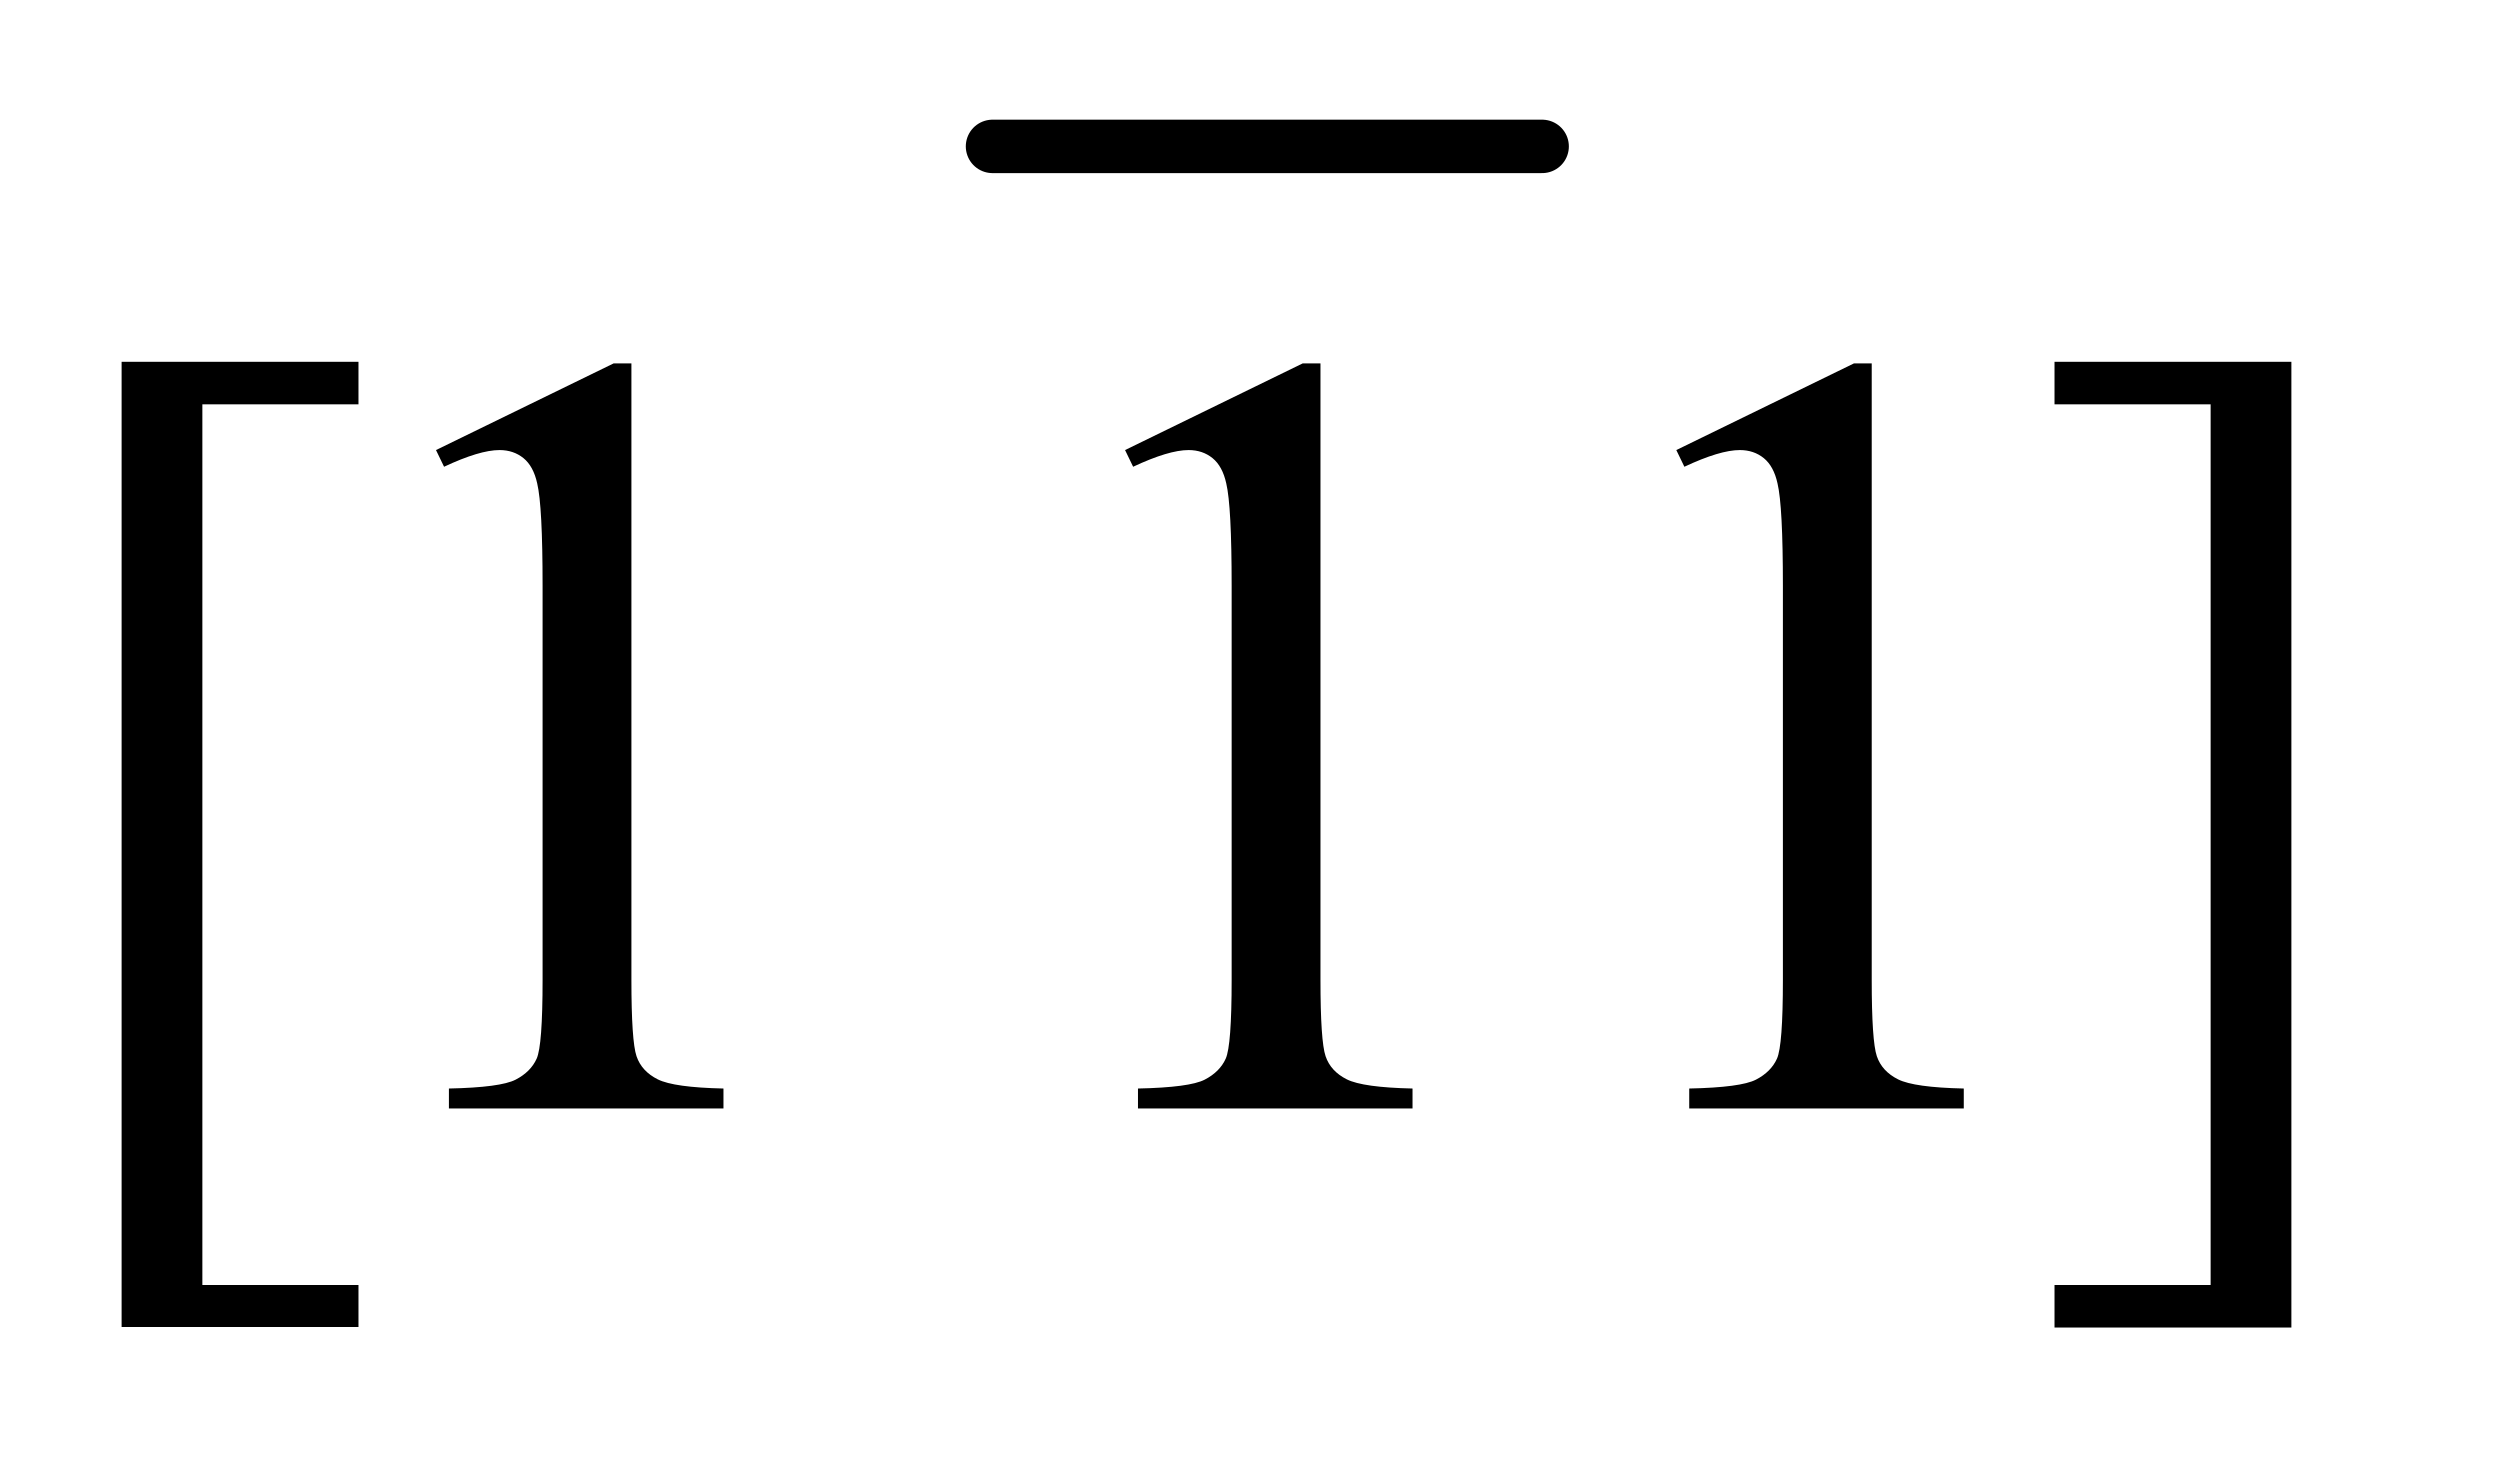 <?xml version="1.0" encoding="UTF-8"?>
<!DOCTYPE svg PUBLIC '-//W3C//DTD SVG 1.0//EN'
          'http://www.w3.org/TR/2001/REC-SVG-20010904/DTD/svg10.dtd'>
<svg stroke-dasharray="none" shape-rendering="auto" xmlns="http://www.w3.org/2000/svg" font-family="'Dialog'" text-rendering="auto" width="32" fill-opacity="1" color-interpolation="auto" color-rendering="auto" preserveAspectRatio="xMidYMid meet" font-size="12px" viewBox="0 0 32 19" fill="black" xmlns:xlink="http://www.w3.org/1999/xlink" stroke="black" image-rendering="auto" stroke-miterlimit="10" stroke-linecap="square" stroke-linejoin="miter" font-style="normal" stroke-width="1" height="19" stroke-dashoffset="0" font-weight="normal" stroke-opacity="1"
><!--Generated by the Batik Graphics2D SVG Generator--><defs id="genericDefs"
  /><g
  ><defs id="defs1"
    ><clipPath clipPathUnits="userSpaceOnUse" id="clipPath1"
      ><path d="M0.898 1.942 L20.638 1.942 L20.638 13.809 L0.898 13.809 L0.898 1.942 Z"
      /></clipPath
      ><clipPath clipPathUnits="userSpaceOnUse" id="clipPath2"
      ><path d="M28.676 62.051 L28.676 441.183 L659.371 441.183 L659.371 62.051 Z"
      /></clipPath
    ></defs
    ><g stroke-width="14" transform="scale(1.576,1.576) translate(-0.898,-1.942) matrix(0.031,0,0,0.031,0,0)" stroke-linejoin="round" stroke-linecap="round"
    ><line y2="101" fill="none" x1="289" clip-path="url(#clipPath2)" x2="433" y1="101"
    /></g
    ><g transform="matrix(0.049,0,0,0.049,-1.414,-3.06)"
    ><path d="M122.5 409.094 L60.625 409.094 L60.625 156.953 L122.5 156.953 L122.5 168.062 L81.719 168.062 L81.719 398.125 L122.5 398.125 L122.5 409.094 ZM142.75 180.016 L189.156 157.375 L193.797 157.375 L193.797 318.391 Q193.797 334.422 195.133 338.359 Q196.469 342.297 200.688 344.406 Q204.906 346.516 217.844 346.797 L217.844 352 L146.125 352 L146.125 346.797 Q159.625 346.516 163.562 344.477 Q167.5 342.438 169.047 338.992 Q170.594 335.547 170.594 318.391 L170.594 215.453 Q170.594 194.641 169.188 188.734 Q168.203 184.234 165.602 182.125 Q163 180.016 159.344 180.016 Q154.141 180.016 144.859 184.375 L142.75 180.016 ZM322.75 180.016 L369.156 157.375 L373.797 157.375 L373.797 318.391 Q373.797 334.422 375.133 338.359 Q376.469 342.297 380.688 344.406 Q384.906 346.516 397.844 346.797 L397.844 352 L326.125 352 L326.125 346.797 Q339.625 346.516 343.562 344.477 Q347.5 342.438 349.047 338.992 Q350.594 335.547 350.594 318.391 L350.594 215.453 Q350.594 194.641 349.188 188.734 Q348.203 184.234 345.602 182.125 Q343 180.016 339.344 180.016 Q334.141 180.016 324.859 184.375 L322.75 180.016 ZM466.75 180.016 L513.156 157.375 L517.797 157.375 L517.797 318.391 Q517.797 334.422 519.133 338.359 Q520.469 342.297 524.688 344.406 Q528.906 346.516 541.844 346.797 L541.844 352 L470.125 352 L470.125 346.797 Q483.625 346.516 487.562 344.477 Q491.5 342.438 493.047 338.992 Q494.594 335.547 494.594 318.391 L494.594 215.453 Q494.594 194.641 493.188 188.734 Q492.203 184.234 489.602 182.125 Q487 180.016 483.344 180.016 Q478.141 180.016 468.859 184.375 L466.75 180.016 ZM565.547 156.953 L627.422 156.953 L627.422 409.234 L565.547 409.234 L565.547 398.125 L606.328 398.125 L606.328 168.062 L565.547 168.062 L565.547 156.953 Z" stroke="none" clip-path="url(#clipPath2)"
    /></g
  ></g
></svg
>

